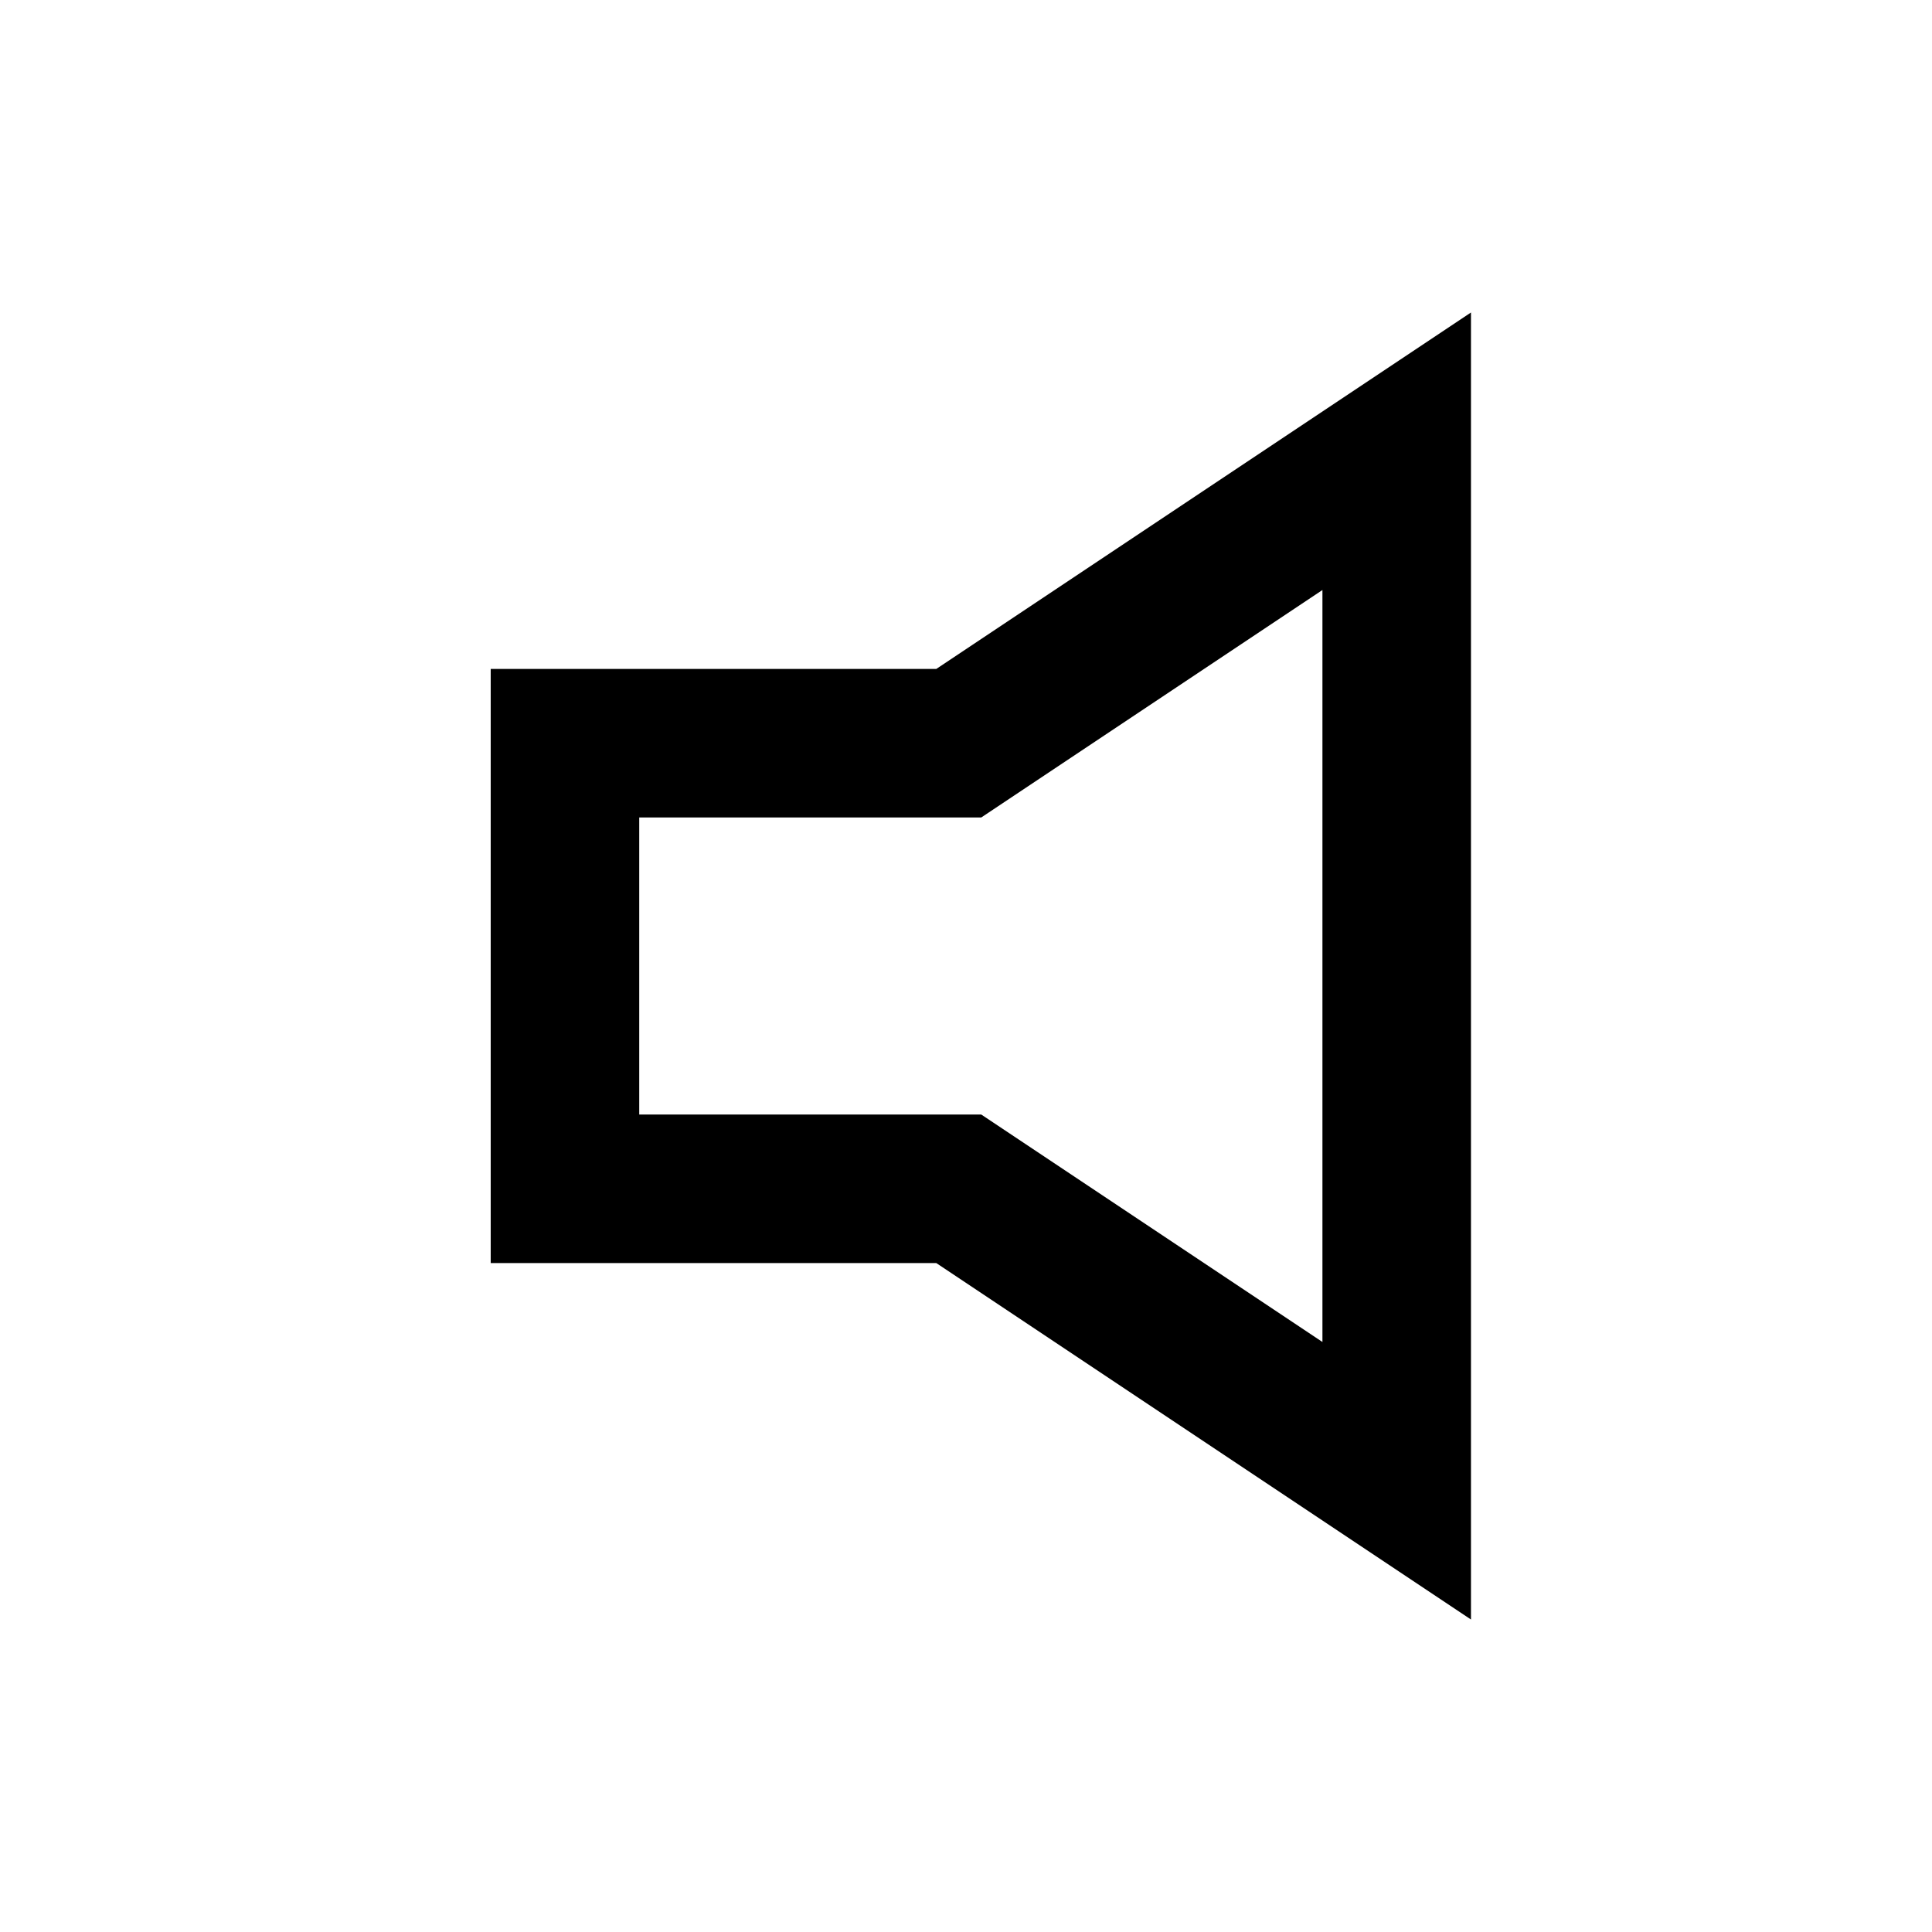 <?xml version="1.0" encoding="UTF-8"?>
<!-- Uploaded to: SVG Repo, www.svgrepo.com, Generator: SVG Repo Mixer Tools -->
<svg fill="#000000" width="800px" height="800px" version="1.1" viewBox="144 144 512 512" xmlns="http://www.w3.org/2000/svg">
 <path d="m404.04 360.64h-90.637v78.723h90.637l90.418 60.277v-199.28zm-11.918-39.359 141.7-94.465v346.37l-141.7-94.465h-118.08v-157.44z"/>
</svg>